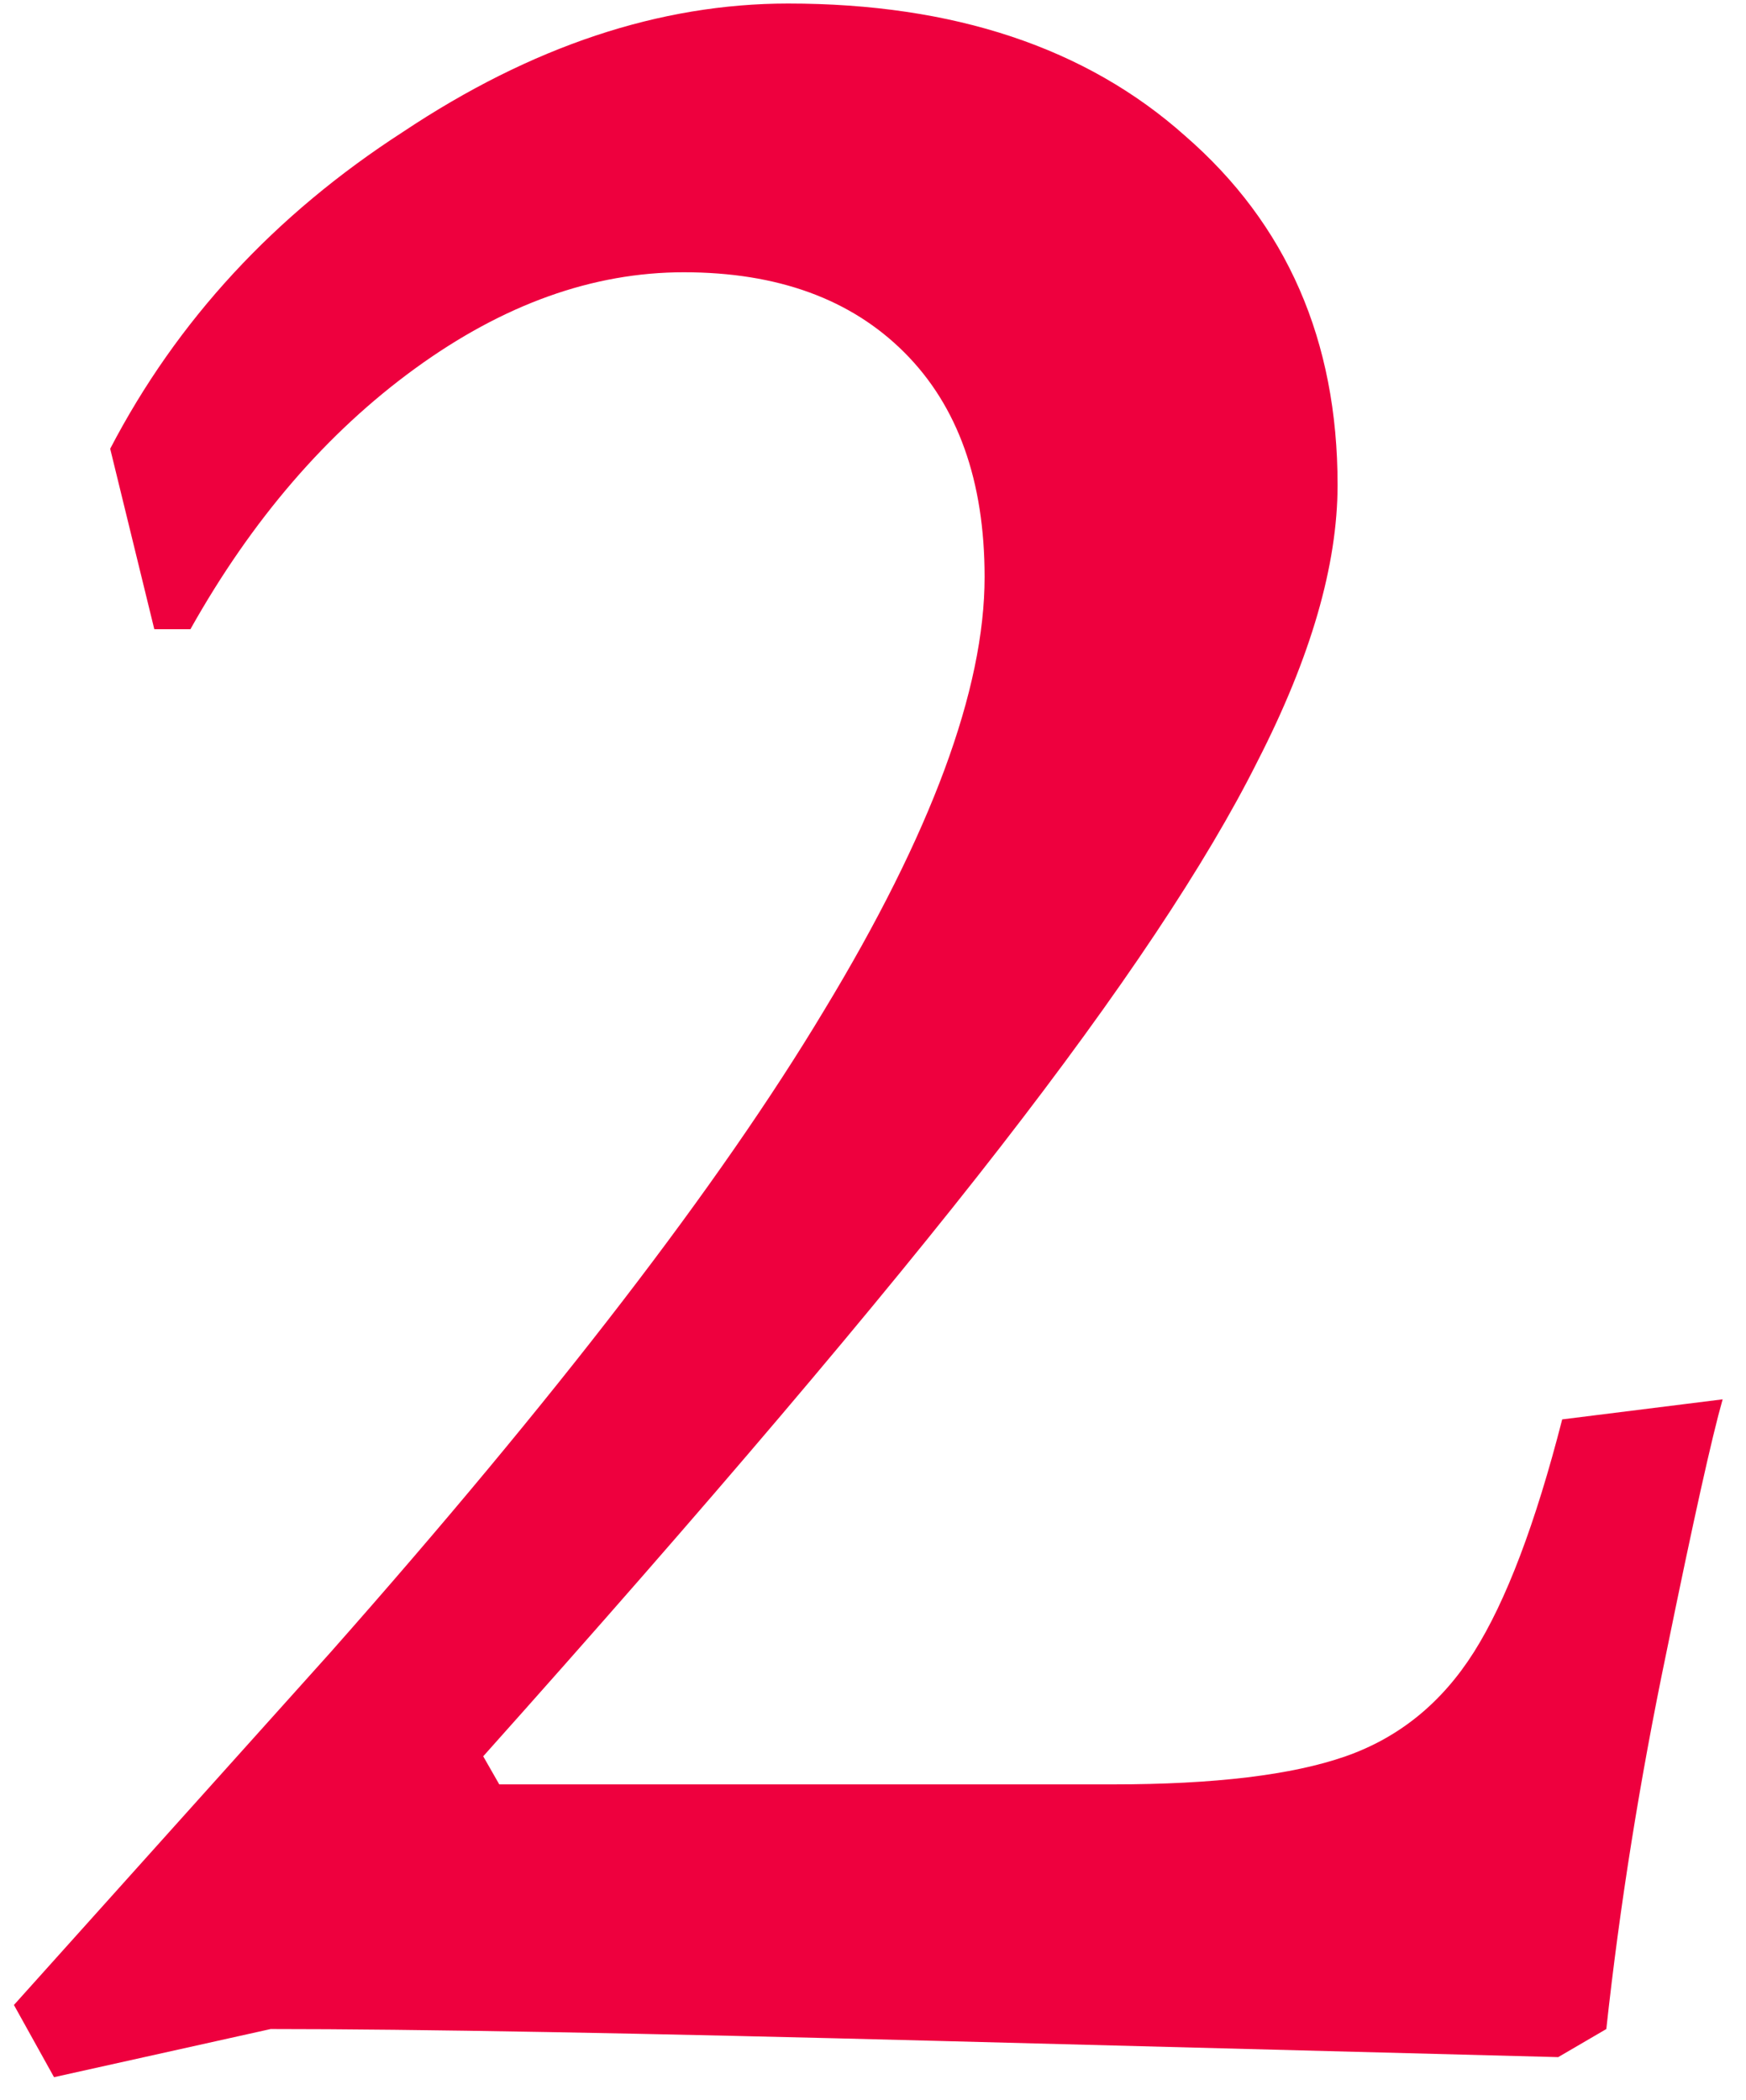 <?xml version="1.0" encoding="UTF-8"?> <svg xmlns="http://www.w3.org/2000/svg" width="74" height="89" viewBox="0 0 74 89" fill="none"> <path d="M14.02 70.02C23.54 59.253 30.51 50.187 34.93 42.82C39.463 35.34 41.73 29.22 41.73 24.46C41.73 20.38 40.597 17.207 38.33 14.94C36.063 12.673 32.947 11.54 28.98 11.54C25.127 11.54 21.33 12.9 17.59 15.62C13.85 18.34 10.677 22.023 8.07 26.67H6.54L4.67 19.02C7.503 13.58 11.64 9.103 17.08 5.59C22.52 1.963 27.96 0.15 33.4 0.15C40.427 0.15 46.037 2.02 50.23 5.76C54.537 9.5 56.69 14.43 56.69 20.55C56.69 23.95 55.557 27.86 53.29 32.28C51.137 36.587 47.51 42.027 42.41 48.6C37.31 55.173 30 63.787 20.48 74.44L21.16 75.63H47.17C51.477 75.63 54.763 75.233 57.03 74.44C59.297 73.647 61.11 72.173 62.47 70.02C63.83 67.867 65.077 64.58 66.21 60.16L73.01 59.31C72.557 60.897 71.763 64.467 70.63 70.02C69.497 75.46 68.647 80.787 68.08 86L66.04 87.19C61.733 87.077 53.063 86.85 40.03 86.51C27.11 86.17 17.59 86 11.47 86L2.29 88.04L0.59 84.98L14.02 70.02Z" fill="#EE003E"></path> </svg> 